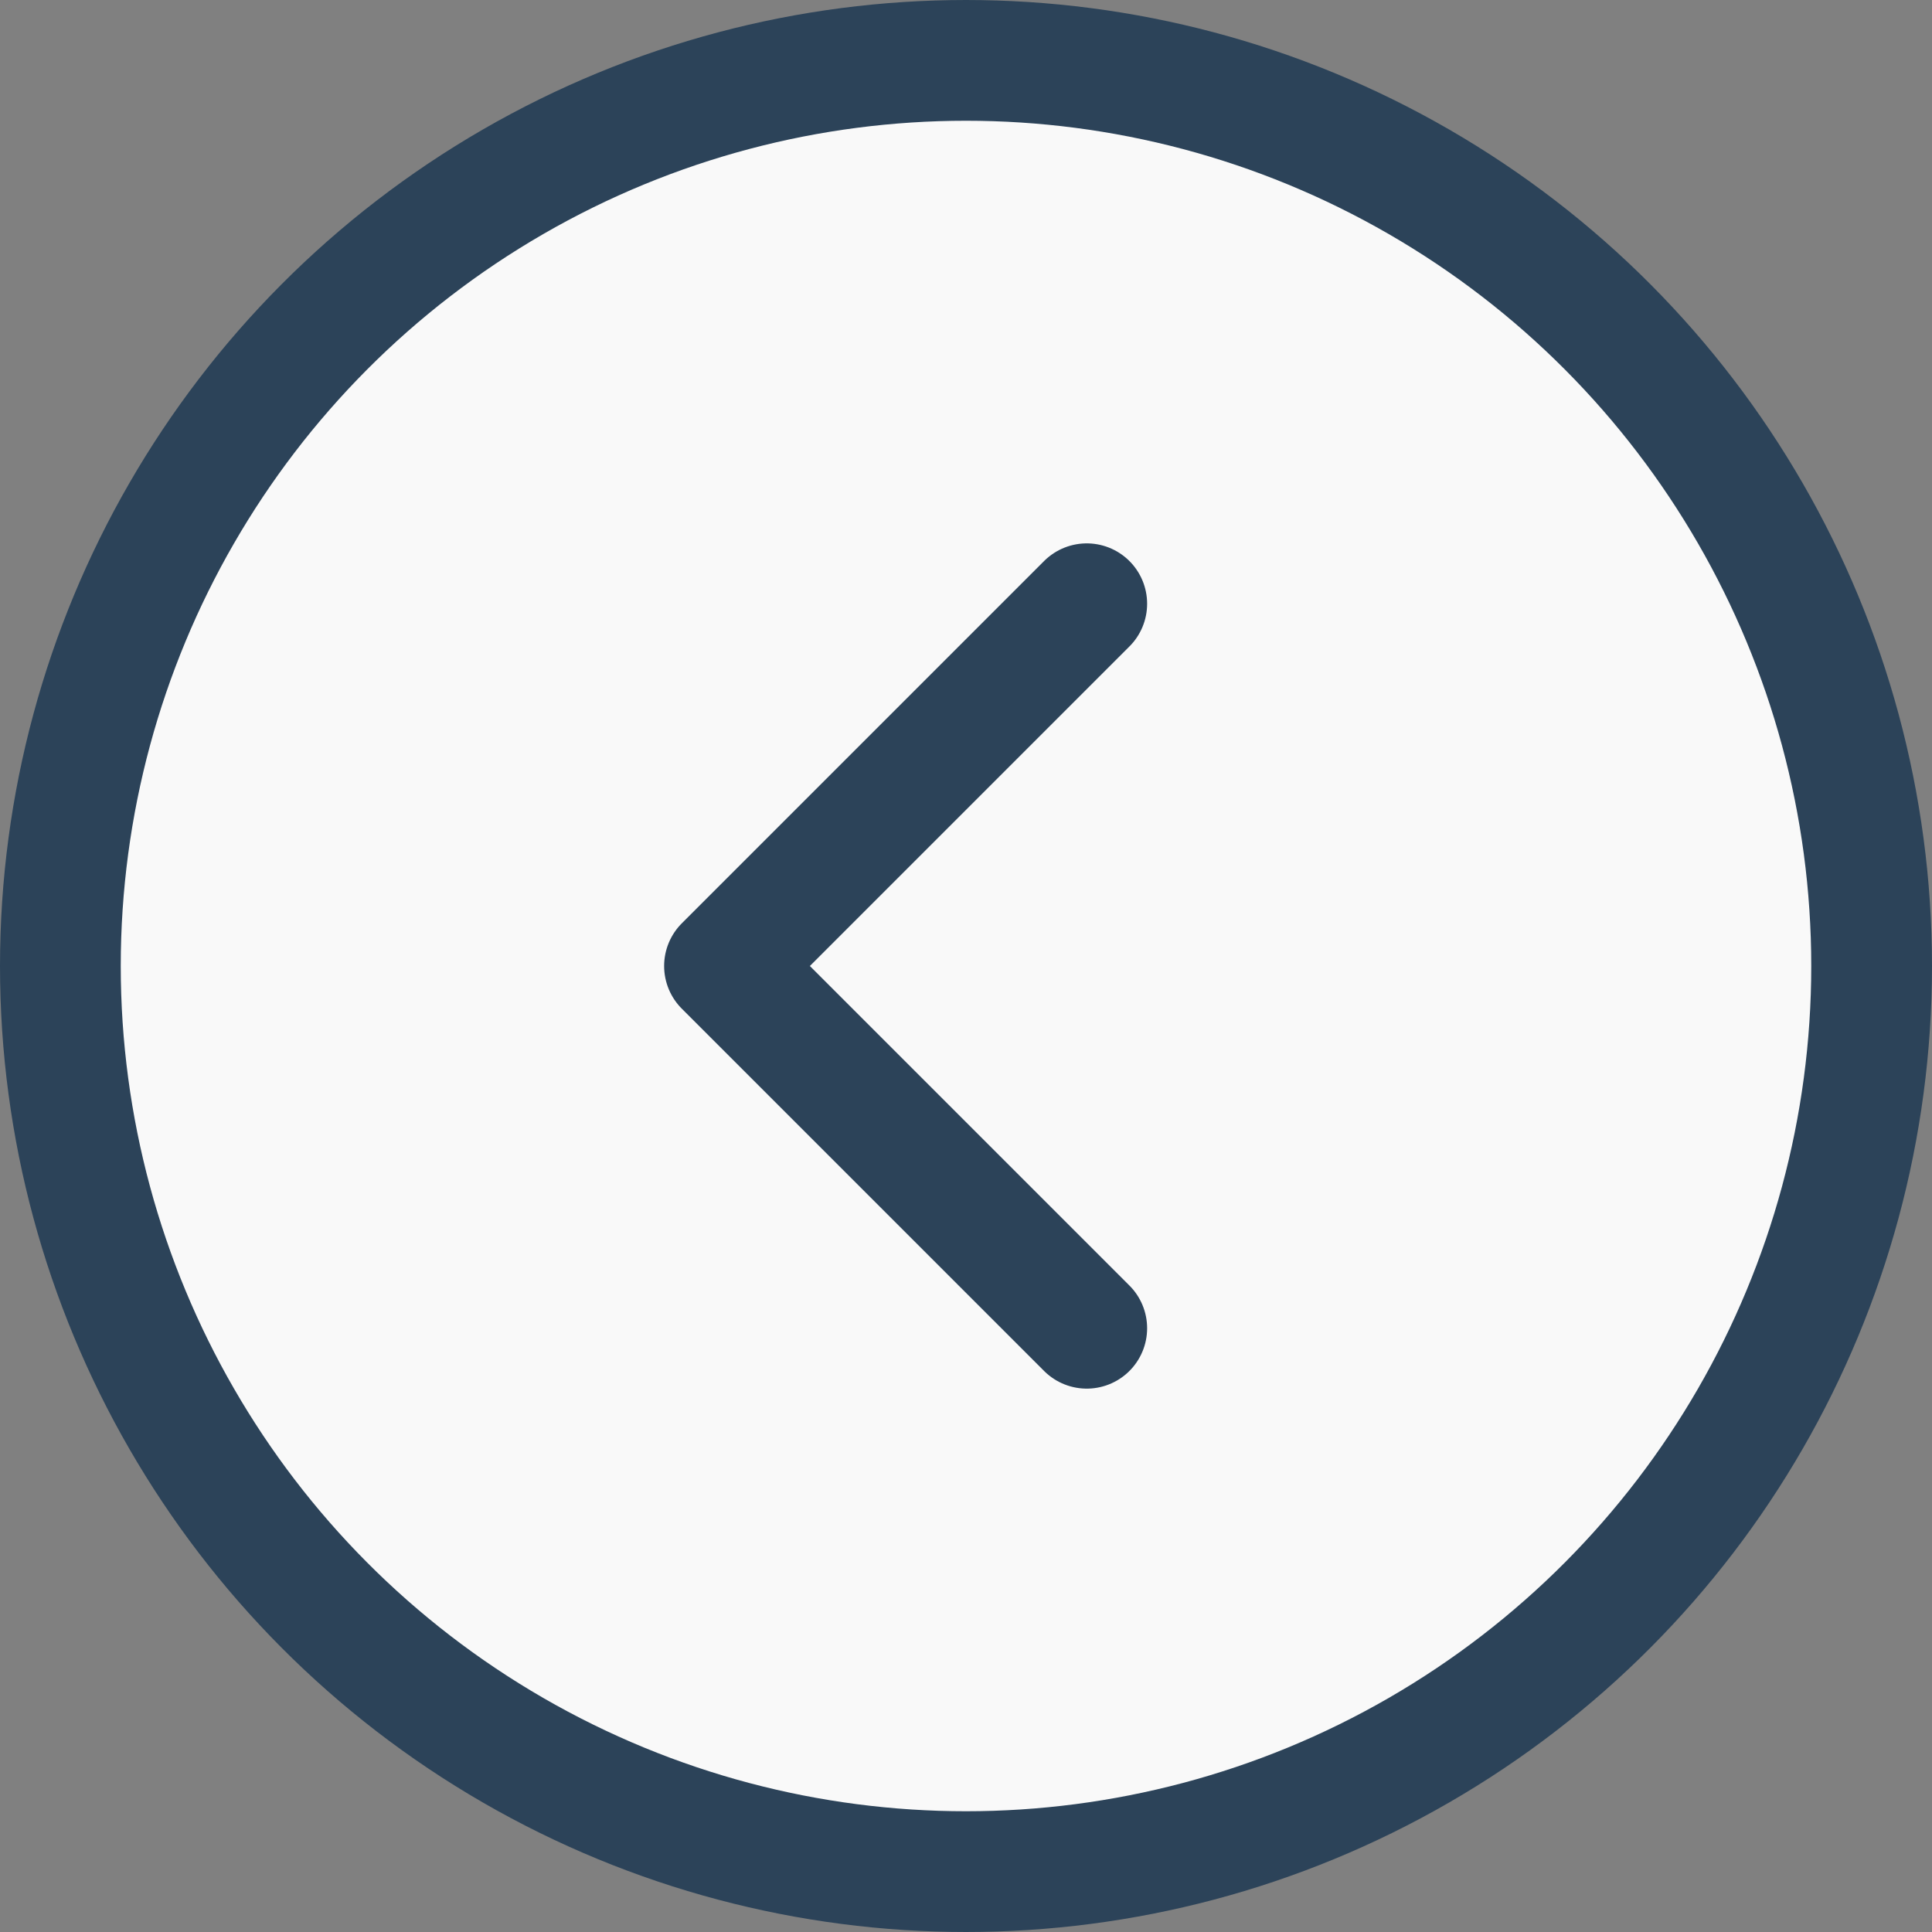<svg width="32" height="32" viewBox="0 0 32 32" fill="none" xmlns="http://www.w3.org/2000/svg">
<rect x="0" y="0" width="32" height="32" fill="#808080" stroke="none"/>
<circle cx="16" cy="16" r="15" fill="#F9F9F9" stroke="#2C4359" stroke-width="2"/>
<path d="M18 22L12 16L18 10" stroke="#2C4359" stroke-width="2" stroke-linecap="round" stroke-linejoin="round"/>
</svg>
